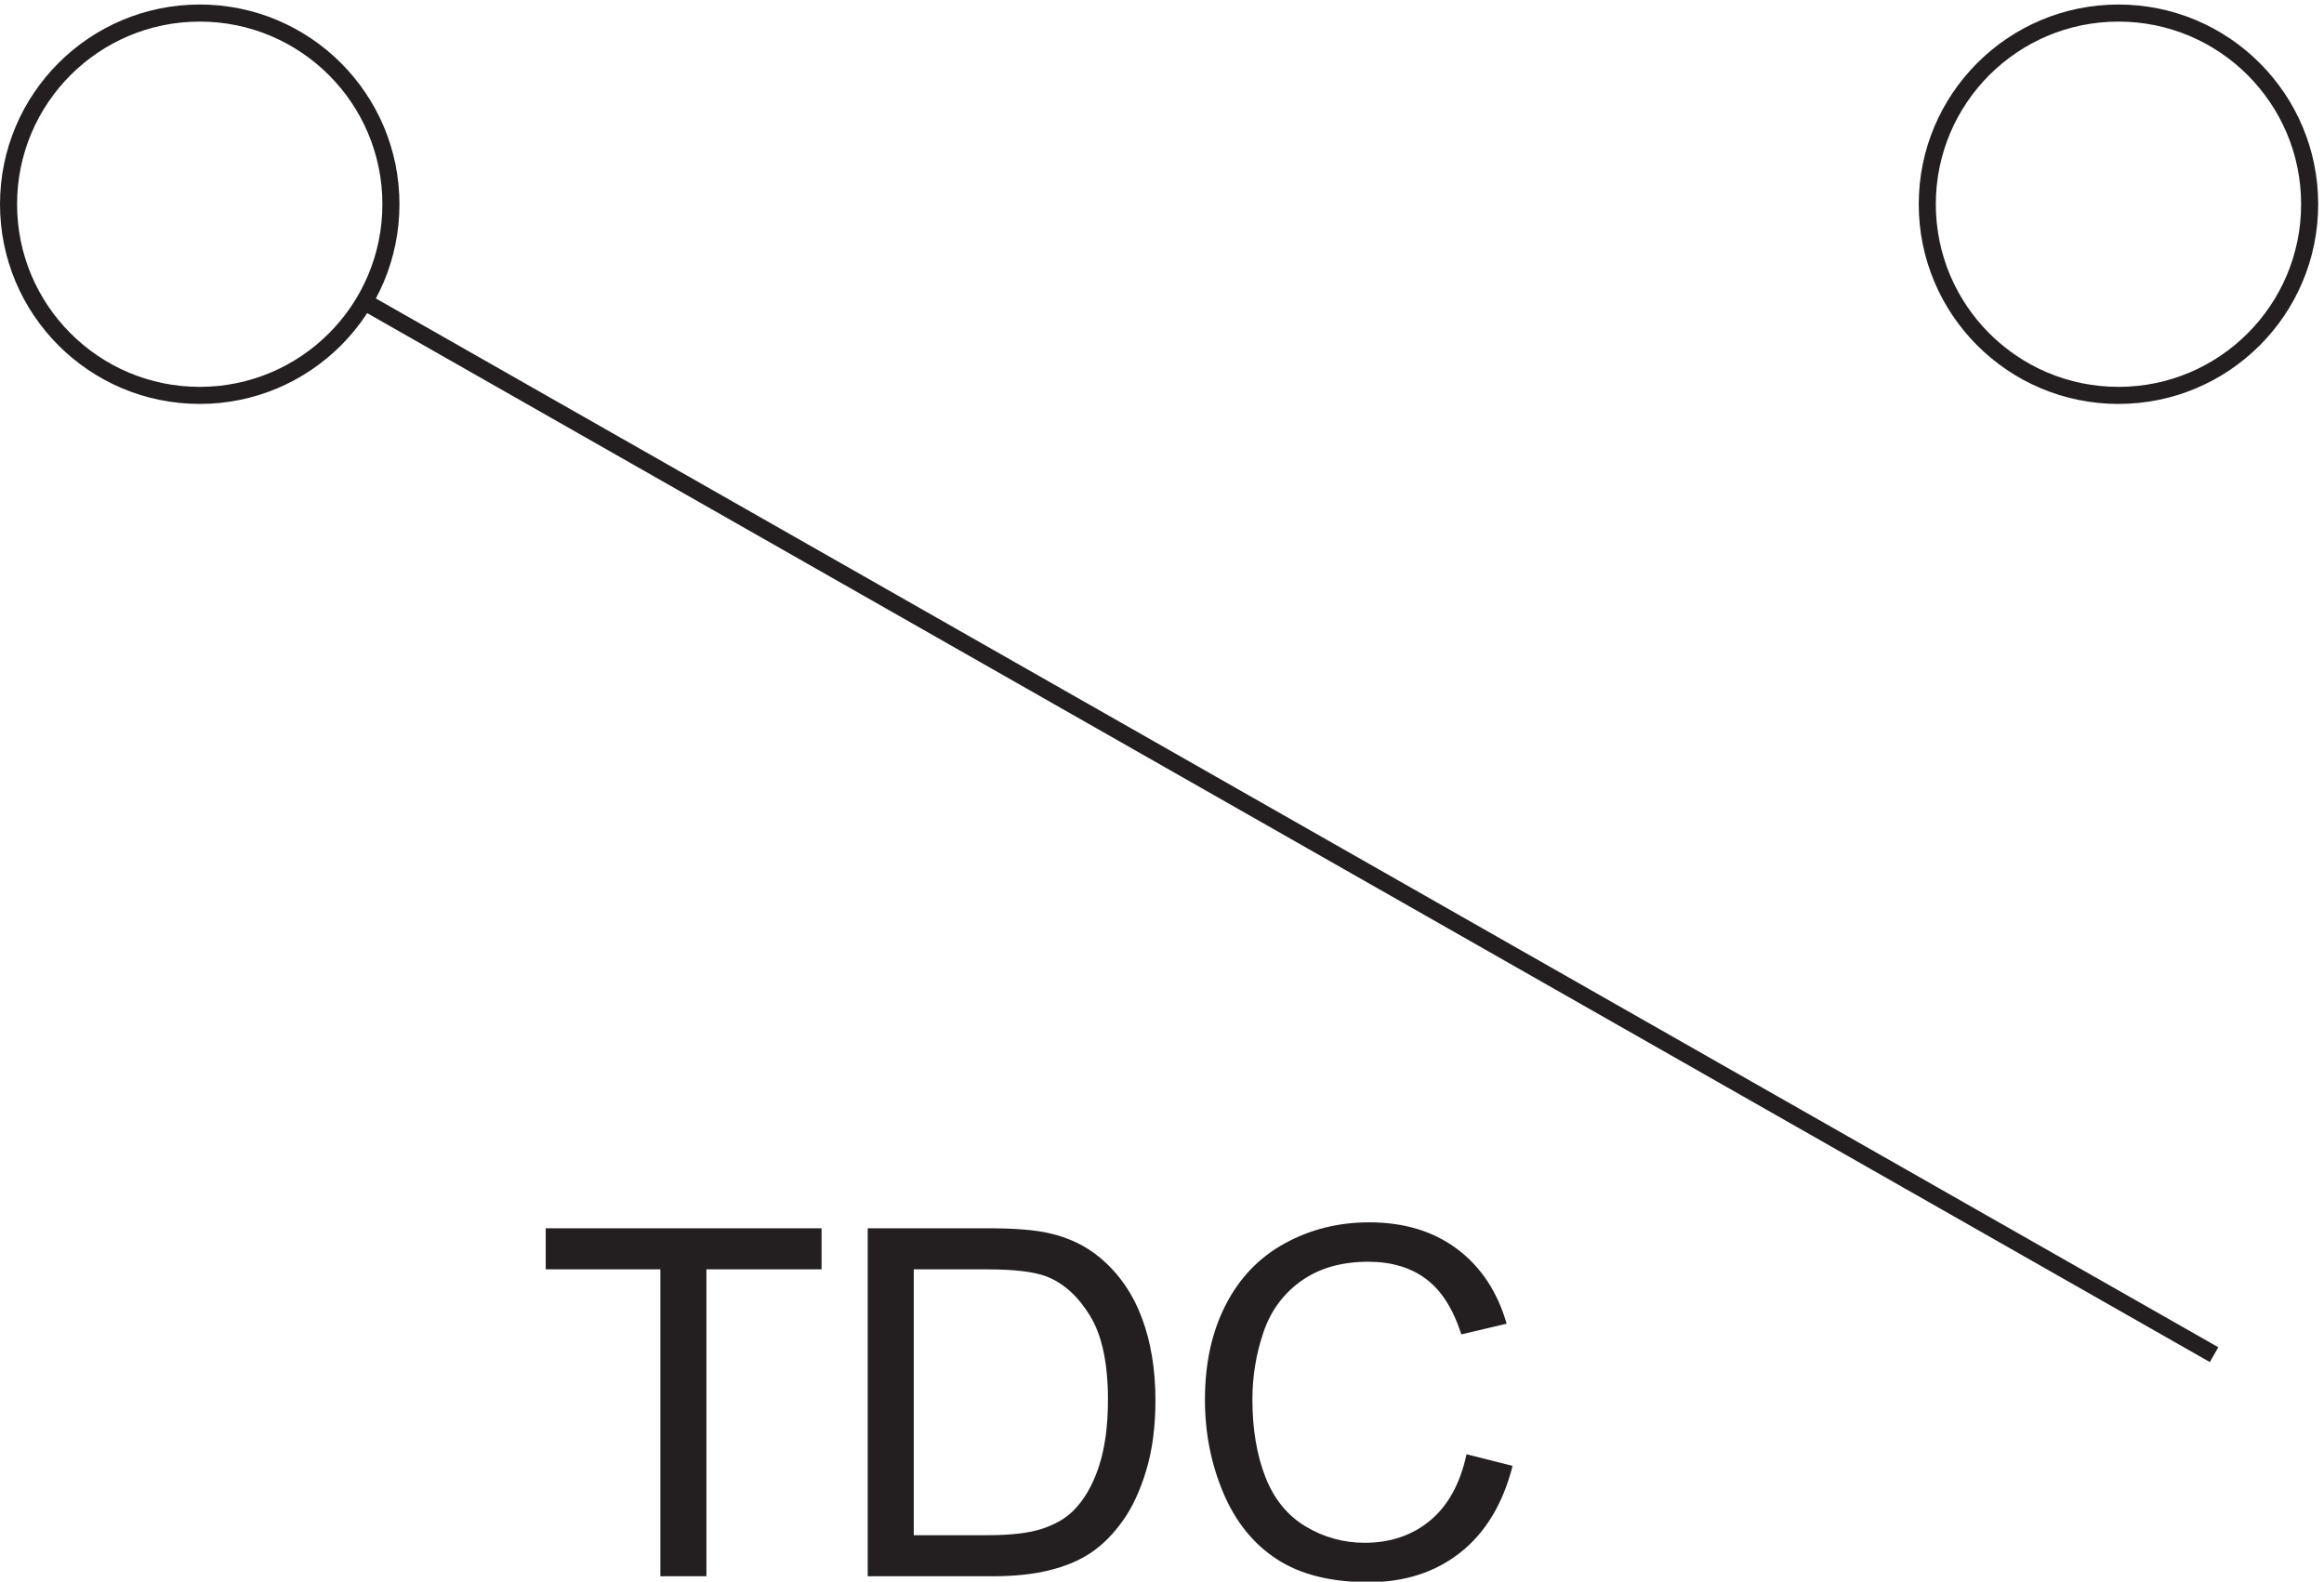 <svg xmlns="http://www.w3.org/2000/svg" xml:space="preserve" width="135.8" height="92.43"><path d="M289.715 101.801v134.855H239.34v18.047h121.195v-18.047h-50.586V101.801h-20.234m91.098 0v152.902h52.671c11.891 0 20.961-.734 27.219-2.195 8.762-2.016 16.238-5.664 22.426-10.949 8.066-6.813 14.098-15.524 18.094-26.125 4-10.606 6-22.723 6-36.352 0-11.609-1.356-21.898-4.071-30.871-2.711-8.969-6.187-16.391-10.429-22.266-4.239-5.875-8.883-10.5-13.922-13.871-5.043-3.371-11.129-5.926-18.254-7.668-7.129-1.738-15.313-2.605-24.563-2.605zm20.234 18.043h32.644c10.082 0 17.993.937 23.727 2.816 5.738 1.879 10.309 4.52 13.715 7.926 4.797 4.797 8.535 11.246 11.211 19.348 2.679 8.101 4.019 17.921 4.019 29.464 0 15.993-2.625 28.282-7.879 36.868-5.246 8.586-11.625 14.339-19.136 17.261-5.426 2.086-14.149 3.129-26.18 3.129h-32.121V119.844m242.859 35.566 20.235-5.113c-4.243-16.617-11.875-29.285-22.895-38.012-11.019-8.726-24.492-13.09-40.414-13.09-16.477 0-29.879 3.352-40.207 10.063-10.324 6.711-18.184 16.426-23.57 29.152-5.387 12.723-8.082 26.387-8.082 40.988 0 15.922 3.043 29.809 9.125 41.665 6.082 11.855 14.738 20.863 25.968 27.015 11.231 6.152 23.59 9.231 37.079 9.231 15.3 0 28.16-3.895 38.589-11.684 10.43-7.785 17.696-18.738 21.797-32.852l-19.918-4.695c-3.547 11.125-8.691 19.227-15.437 24.301-6.746 5.078-15.227 7.613-25.446 7.613-11.753 0-21.574-2.816-29.468-8.445-7.891-5.633-13.434-13.195-16.633-22.688-3.199-9.488-4.797-19.273-4.797-29.359 0-13 1.895-24.352 5.684-34.051 3.789-9.699 9.679-16.949 17.675-21.746 7.997-4.801 16.653-7.199 25.973-7.199 11.332 0 20.93 3.269 28.785 9.805 7.856 6.535 13.176 16.238 15.957 29.101" style="fill:#231f20;fill-opacity:1;fill-rule:nonzero;stroke:none" transform="matrix(.133 0 0 -.133 .056 105.656)"/><path d="M171.332 704.668c0-46.395-37.605-84-84-84-46.39 0-84 37.605-84 84 0 46.391 37.61 84 84 84 46.395 0 84-37.609 84-84zm842.998 0c0-46.395-37.603-84-83.998-84-46.391 0-84 37.605-84 84 0 46.391 37.609 84 84 84 46.395 0 83.998-37.609 83.998-84zm-41.998-505.5-811.5 462" style="fill:none;stroke:#231f20;stroke-width:7.5;stroke-linecap:butt;stroke-linejoin:miter;stroke-miterlimit:10;stroke-dasharray:none;stroke-opacity:1" transform="matrix(.133 0 0 -.133 .056 105.656)"/></svg>
